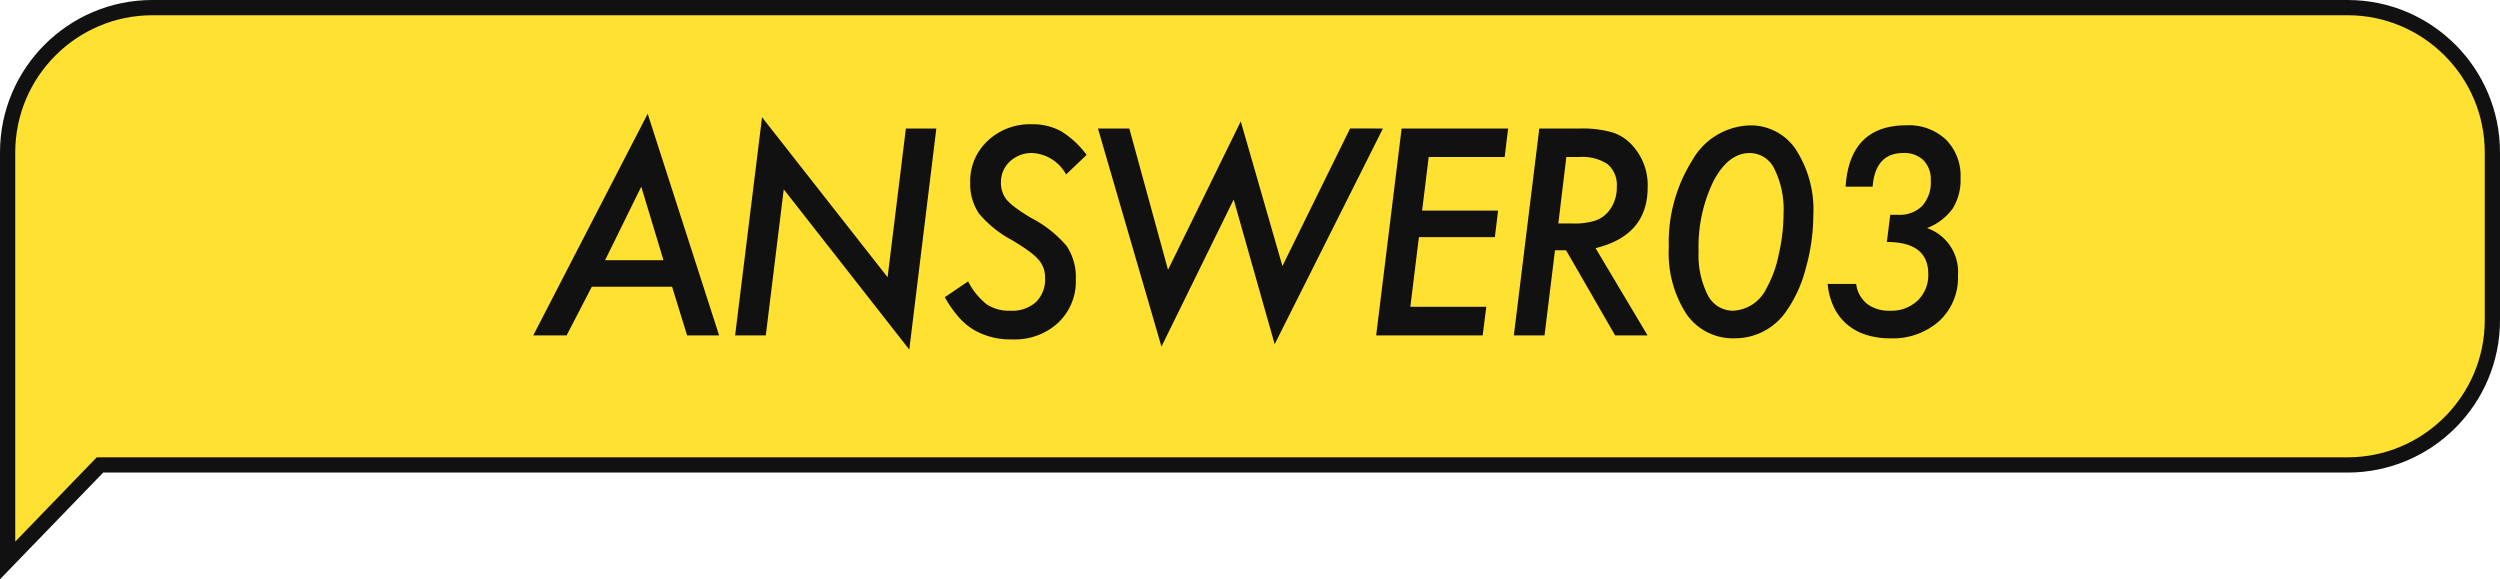 <svg xmlns="http://www.w3.org/2000/svg" width="164" height="38" viewBox="0 0 164 38">
  <g id="グループ_18921" data-name="グループ 18921" transform="translate(-494 -2165)">
    <g id="パス_39255" data-name="パス 39255" transform="translate(494 2165)" fill="#ffe132">
      <path d="M 0.5 36.764 L 0.5 10 C 0.5 4.762 4.762 0.5 10 0.5 L 154 0.5 C 159.238 0.5 163.5 4.762 163.5 10 L 163.5 21 C 163.5 26.238 159.238 30.5 154 30.5 L 6.77 30.5 L 6.558 30.5 L 6.411 30.652 L 0.5 36.764 Z" stroke="none"/>
      <path d="M 10 1 C 5.037 1 1 5.037 1 10 L 1 35.528 L 6.346 30 L 154 30 C 158.963 30 163 25.963 163 21 L 163 10 C 163 5.037 158.963 1 154 1 L 10 1 M 10 0 L 154 0 C 159.523 0 164 4.477 164 10 L 164 21 C 164 26.523 159.523 31 154 31 L 6.77 31 L 0 38 L 0 10 C 0 4.477 4.477 0 10 0 Z" stroke="none" fill="#111"/>
    </g>
    <path id="パス_39264" data-name="パス 39264" d="M3.823-3.19,2.171,0H-.018L7.488-14.537,12.173,0h-2.1L9.088-3.19Zm.87-1.74H8.525L7.066-9.756Zm21.731-8.64L24.649.932,16.414-9.58,15.236,0H13.224L14.99-14.309,23.226-3.814l1.2-9.756Zm9.857,1.731-1.345,1.283a2.692,2.692,0,0,0-2.2-1.406,2.083,2.083,0,0,0-1.485.554,1.826,1.826,0,0,0-.589,1.389,1.737,1.737,0,0,0,.4,1.151,3.934,3.934,0,0,0,.593.519q.391.29.98.642a7.663,7.663,0,0,1,2.338,1.846,3.678,3.678,0,0,1,.6,2.188,3.727,3.727,0,0,1-1.16,2.848A4.186,4.186,0,0,1,31.4.264a4.753,4.753,0,0,1-2.558-.65,4.334,4.334,0,0,1-.984-.848,7.622,7.622,0,0,1-.879-1.27l1.529-1.037A4.564,4.564,0,0,0,29.734-2.03a2.682,2.682,0,0,0,1.556.413,2.344,2.344,0,0,0,1.666-.562,2.082,2.082,0,0,0,.6-1.6,1.743,1.743,0,0,0-.439-1.2,3.924,3.924,0,0,0-.655-.571q-.435-.316-1.1-.712a7.287,7.287,0,0,1-2.136-1.723,3.451,3.451,0,0,1-.58-2.048,3.592,3.592,0,0,1,1.143-2.725,4.01,4.01,0,0,1,2.883-1.09,3.838,3.838,0,0,1,1.934.457A5.937,5.937,0,0,1,36.282-11.839ZM55.72-13.57,48.618.58,45.929-8.912,41.192.738,37.026-13.57h2.057L41.622-4.3l4.772-9.738,2.733,9.492,4.438-9.026Zm8.214,0L63.705-11.7H58.722l-.431,3.516h4.983l-.211,1.74H58.08l-.562,4.57H62.5L62.264,0H55.277l1.67-13.57Zm5.735,7.849L73.079,0H70.952L67.736-5.581h-.729L66.321,0H64.308l1.67-13.57h2.663a7.209,7.209,0,0,1,2.065.237,2.928,2.928,0,0,1,1.318.809,3.858,3.858,0,0,1,1.063,2.813Q73.088-6.557,69.669-5.722ZM67.753-11.7l-.527,4.359h.923a4.484,4.484,0,0,0,1.521-.193,1.953,1.953,0,0,0,.9-.659,2.463,2.463,0,0,0,.492-1.529,1.81,1.81,0,0,0-.593-1.5A2.981,2.981,0,0,0,68.6-11.7Zm16.2,3.814a12.87,12.87,0,0,1-.5,3.507,8.6,8.6,0,0,1-1.292,2.821A4.076,4.076,0,0,1,78.78.193a3.693,3.693,0,0,1-3.155-1.6,7.33,7.33,0,0,1-1.151-4.359A10.1,10.1,0,0,1,76-11.461a4.485,4.485,0,0,1,3.779-2.312,3.546,3.546,0,0,1,3.041,1.6A7.28,7.28,0,0,1,83.956-7.884ZM82-7.98a5.965,5.965,0,0,0-.589-2.918,1.8,1.8,0,0,0-1.626-1.063q-1.415,0-2.391,1.863a9.857,9.857,0,0,0-.967,4.579,5.814,5.814,0,0,0,.6,2.874,1.855,1.855,0,0,0,1.661,1.028,2.569,2.569,0,0,0,2.206-1.494,7.545,7.545,0,0,0,.791-2.2A11.943,11.943,0,0,0,82-7.98Zm2.9,4.605h1.863a2.007,2.007,0,0,0,.712,1.305A2.394,2.394,0,0,0,89-1.617a2.491,2.491,0,0,0,1.8-.668,2.306,2.306,0,0,0,.694-1.74q0-2.1-2.716-2.1L89-7.91h.492a2.1,2.1,0,0,0,1.6-.576,2.334,2.334,0,0,0,.567-1.692,1.773,1.773,0,0,0-.475-1.305,1.785,1.785,0,0,0-1.327-.479q-1.837,0-2.013,2.206H86.071q.264-4.025,4.008-4.025a3.535,3.535,0,0,1,2.575.94,3.368,3.368,0,0,1,.958,2.531,3.519,3.519,0,0,1-.523,2A3.677,3.677,0,0,1,91.414-7.04a3.05,3.05,0,0,1,2.03,3.1,3.882,3.882,0,0,1-1.23,3A4.572,4.572,0,0,1,88.989.193a5.083,5.083,0,0,1-1.6-.237,3.6,3.6,0,0,1-1.239-.69A3.429,3.429,0,0,1,85.3-1.85,4.539,4.539,0,0,1,84.893-3.375Z" transform="translate(529 2187)" fill="#111"/>
  </g>
</svg>

